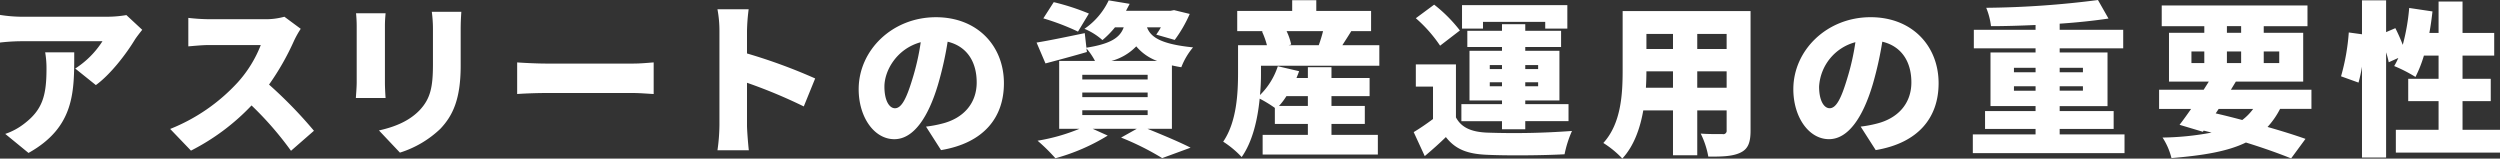 <svg xmlns="http://www.w3.org/2000/svg" width="664.622" height="42.157" viewBox="0 0 664.622 42.157">
  <rect x="0" y="0" width="664.622" height="42.157" fill="#333333" stroke="none"/>
  <defs>
    <style>
      .cls-1 {
        fill: #fff;
        fill-rule: evenodd;
      }
    </style>
  </defs>
  <path id="interview02-mv-txt02" class="cls-1" d="M530.448,594.72a25.056,25.056,0,0,1,.351,4.4c0,7.171-1.1,10.911-5.968,14.607a17.022,17.022,0,0,1-5,2.684l6.187,5.06c12.375-6.908,12.155-16.412,12.155-26.751h-7.723Zm21.59-9.9a30.235,30.235,0,0,1-5.266.44H524a38.052,38.052,0,0,1-5.573-.484v7.348a52.556,52.556,0,0,1,5.573-.352h21.677a23.875,23.875,0,0,1-7.24,7.26l5.485,4.4c3.949-2.86,8.118-8.36,10.356-12.056,0.439-.7,1.448-1.98,1.974-2.64Zm42.005,0.44a18.514,18.514,0,0,1-5.266.66H574.121a51.963,51.963,0,0,1-5.617-.352v7.568c1.229-.088,3.642-0.352,5.617-0.352h13.647a32.275,32.275,0,0,1-6.143,9.944,48.945,48.945,0,0,1-17.948,12.363l5.529,5.764a58.81,58.81,0,0,0,16.105-12.012A87.277,87.277,0,0,1,595.8,620.9l6.1-5.324A116.889,116.889,0,0,0,589.962,603.3a68.191,68.191,0,0,0,6.626-11.616,24.819,24.819,0,0,1,1.8-3.212Zm19.047-.924a34.252,34.252,0,0,1,.175,3.476v14.916c0,1.364-.175,3.255-0.219,4.135h7.9c-0.088-1.144-.176-2.991-0.176-4.091v-14.96c0-1.584.088-2.376,0.176-3.476H613.09Zm20.141-.4a34.824,34.824,0,0,1,.307,4.752V597.8c0,6.072-.614,9.2-3.554,12.319-2.633,2.728-6.231,4.356-10.8,5.368l5.573,5.9a27.392,27.392,0,0,0,10.751-6.336c3.335-3.52,5.4-7.92,5.4-16.763v-9.592c0-1.936.087-3.432,0.175-4.752h-7.855Zm22.694,21.867c1.8-.132,5.09-0.264,7.591-0.264h23.3c1.8,0,4.256.22,5.4,0.264v-8.4c-1.272.088-3.422,0.308-5.4,0.308h-23.3c-2.15,0-5.836-.176-7.591-0.308v8.4Zm79.225-4.135a144.826,144.826,0,0,0-18.123-6.644V589a52.328,52.328,0,0,1,.439-5.72h-8.294A30.823,30.823,0,0,1,709.7,589v25.123a49.556,49.556,0,0,1-.527,6.644h8.338c-0.22-1.98-.483-5.456-0.483-6.644V602.816a136.479,136.479,0,0,1,15.095,6.291Zm25.826,0.22c-1.536,5.059-2.852,7.7-4.607,7.7-1.492,0-2.809-1.98-2.809-5.763,0-4.18,3.2-10.032,9.654-11.792A63.548,63.548,0,0,1,760.976,601.892Zm7.636,18.831c11.321-1.892,16.718-8.624,16.718-17.775,0-9.9-7.021-17.556-18.079-17.556-11.628,0-20.536,8.8-20.536,19.139,0,7.436,4.125,13.288,9.478,13.288,5.134,0,9.04-5.852,11.629-14.563a91.418,91.418,0,0,0,2.545-11.352c5,1.188,7.723,5.192,7.723,10.824,0,5.719-3.686,9.591-9.215,10.955a31.147,31.147,0,0,1-4.257.792Zm39.306-36.3a61.392,61.392,0,0,0-9.346-3.035l-2.765,4.311a63.546,63.546,0,0,1,9.215,3.52Zm-1.755,25.7H823.54V611.4H806.163v-1.276Zm0-4.708H823.54v1.232H806.163v-1.232Zm0-4.707H823.54v1.232H806.163V600.7Zm7.767-3.7a14.35,14.35,0,0,0,6.582-3.872,13.121,13.121,0,0,0,5.529,3.872H813.93Zm16.061,18.039V598.2c0.79,0.176,1.623.352,2.5,0.484a18.387,18.387,0,0,1,3.116-5.28c-8.777-.88-11.278-2.816-12.243-5.324h3.686a18.557,18.557,0,0,1-1.229,1.936l4.915,1.408a35.281,35.281,0,0,0,3.993-6.908l-4.169-1.012-0.921.176H817.792c0.307-.615.658-1.231,0.965-1.847l-5.573-.924a18.97,18.97,0,0,1-6.45,7.567,16.859,16.859,0,0,1,4.783,2.992,24.3,24.3,0,0,0,3.335-3.388h2.325c-0.965,2.64-3.247,4.356-9.917,5.412l-0.439-3.872c-4.7.968-9.522,1.98-12.813,2.508l2.37,5.544c3.291-.88,7.284-1.936,11.014-3.036l-0.132-.968a17.173,17.173,0,0,1,2.282,3.344H800.02v18.039h5.4a50.524,50.524,0,0,1-11.146,3.168,47.511,47.511,0,0,1,4.74,4.664,53.5,53.5,0,0,0,13.91-6.028l-3.993-1.8h11.716l-4.169,2.332a71.72,71.72,0,0,1,10.927,5.456l7.547-2.772c-2.72-1.408-7.328-3.344-11.453-5.016h6.5Zm36.143-8.668v2.6h-7.679a17.471,17.471,0,0,0,1.974-2.6h5.705Zm4.037-17.291a37.6,37.6,0,0,1-1.141,3.74h-7.986l0.658-.176a15.689,15.689,0,0,0-1.229-3.564h9.7Zm-16.5,9.2h31.463v-5.456h-9.829c0.7-1.1,1.536-2.376,2.37-3.74h5.265V583.72H868.372v-2.859h-6.407v2.859H847.353v5.368h6.933l-0.351.088a21.34,21.34,0,0,1,1.316,3.652h-7.679v7.3c0,5.279-.307,13.023-3.949,18.347a25.6,25.6,0,0,1,4.914,4.092c2.94-4.18,4.257-10.12,4.783-15.532a32.836,32.836,0,0,1,4.037,2.464v4.268h8.777v2.9H854.11v5.236h30.629v-5.236h-12.33v-2.9h8.864v-4.8h-8.864v-2.6h10.136V601.54H872.409v-2.86h-6.275v2.86h-3.028c0.263-.616.483-1.188,0.7-1.8l-5.661-1.32a18.929,18.929,0,0,1-4.739,7.655,56.777,56.777,0,0,0,.263-5.895v-1.892Zm59.023-11.66h16.543v1.8h5.88v-6.247h-28v6.247h5.573v-1.8Zm1.8,17.116v-1.056h3.248v1.056h-3.248Zm0-5.632h3.248v1.056h-3.248v-1.056Zm12.857,0v1.056h-3.422v-1.056h3.422Zm0,5.632h-3.422v-1.056h3.422v1.056Zm-9.609,11.439h6.187v-2.156h11.5v-4.532h-11.5v-0.968h9.083v-13.2h-9.083v-1.012h9.522V589h-9.522v-1.76h-6.187V589h-9.216v4.312h9.216v1.012H909.1v13.2h8.645v0.968H906.946v4.532h10.795v2.156Zm-11.19-26.267a38.782,38.782,0,0,0-6.846-6.863l-4.871,3.607a36.865,36.865,0,0,1,6.451,7.3Zm-1.053,9.02H894.834v5.9H899.4v8.623c-1.711,1.276-3.51,2.508-5.134,3.476l2.94,6.38c2.238-1.892,3.949-3.432,5.617-5.06,2.589,3.344,5.88,4.488,10.839,4.708,5.616,0.264,14.963.176,20.712-.132a29.317,29.317,0,0,1,1.974-6.2,208.763,208.763,0,0,1-22.6.44c-4.125-.176-6.8-1.32-8.249-4.048V597.932Zm64.152,6.2V599.78h7.811v4.356H969.65Zm-13.647,0q0.132-2.31.132-4.356H963.2v4.356H956Zm7.2-14.3v4h-7.065v-4H963.2Zm14.261,4H969.65v-4h7.811v4Zm6.363-10.076H949.816v15.708c0,6.2-.351,14.123-5.134,19.359a25.594,25.594,0,0,1,5.046,4.136c3.072-3.3,4.739-8.008,5.573-12.8h7.9v11.924h6.45V610.163h7.811v5.28a0.887,0.887,0,0,1-1.1,1.012c-0.79,0-3.642.044-5.792-.132a22.752,22.752,0,0,1,2.018,6.116c3.906,0.044,6.626-.088,8.645-1.1,1.931-.968,2.589-2.64,2.589-5.808V583.764Zm25.626,18.128c-1.53,5.059-2.85,7.7-4.6,7.7-1.5,0-2.81-1.98-2.81-5.763a12.971,12.971,0,0,1,9.65-11.792A63.545,63.545,0,0,1,1009.45,601.892Zm7.64,18.831c11.32-1.892,16.72-8.624,16.72-17.775,0-9.9-7.02-17.556-18.08-17.556-11.63,0-20.539,8.8-20.539,19.139,0,7.436,4.125,13.288,9.479,13.288,5.13,0,9.04-5.852,11.63-14.563a92.081,92.081,0,0,0,2.54-11.352c5.01,1.188,7.73,5.192,7.73,10.824,0,5.719-3.69,9.591-9.22,10.955a31.024,31.024,0,0,1-4.26.792Zm36.75-15.8V603.74h5.75v1.187h-5.75Zm0-6.071h5.75v1.188h-5.75v-1.188Zm18.34,0v1.188H1066v-1.188h6.18Zm0,6.071H1066V603.74h6.18v1.187ZM1066,616.543v-1.452h14.35v-4.752H1066v-1.32h12.72V594.764H1066v-1.1h16.89v-4.928H1066v-1.628c4.65-.308,9.12-0.792,12.98-1.364l-2.8-4.927a248.565,248.565,0,0,1-29.71,2.068,18.126,18.126,0,0,1,1.27,4.883c3.78,0,7.81-.132,11.85-0.308v1.276h-16.41v4.928h16.41v1.1h-11.98v14.255h11.98v1.32h-13.43v4.752h13.43v1.452h-16.68v4.972h40.33v-4.972H1066Zm42.27-6.776h9.17a14.031,14.031,0,0,1-2.9,2.948c-2.32-.616-4.73-1.232-7.06-1.76Zm-7.24-15.267h3.42v3.08h-3.42V594.5Zm9.43-6.732h3.78v1.76h-3.78v-1.76Zm13.91,6.732v3.08h-4.12V594.5h4.12Zm-13.91,3.08V594.5h3.78v3.08h-3.78Zm22.47,12.187v-5.1h-21.41l1.31-2.155h17.91v-12.98h-10.49v-1.76h11.63v-5.5h-38.75v5.5h11.32v1.76h-9.39v12.98h10.58c-0.44.7-.88,1.408-1.36,2.155h-11.85v5.1h8.51c-1.1,1.584-2.15,3.036-3.07,4.224l6.19,1.848,0.22-.308,2.1,0.528a74.161,74.161,0,0,1-13.03,1.32,17.72,17.72,0,0,1,2.37,5.456c8.47-.7,14.92-1.76,19.79-4.136,4.69,1.452,8.86,2.948,12.02,4.224l3.82-5.192c-2.72-.968-6.23-2.068-10.09-3.168a21.5,21.5,0,0,0,3.33-4.8h8.34Zm40.17,5.544V607.7h7.5V601.76h-7.5V595.6h8.42v-6.028h-8.42v-8.359h-6.37v8.359h-2.45c0.35-1.848.61-3.784,0.83-5.72l-6.19-.923a55.2,55.2,0,0,1-1.71,9.811,45.731,45.731,0,0,0-1.97-4.444l-2.46,1.056v-8.447h-6.41v9.019l-3.51-.484a56.957,56.957,0,0,1-2.06,11.66l4.65,1.672a40.519,40.519,0,0,0,.92-4.224V622.7h6.41V594.72a23.246,23.246,0,0,1,.7,2.64l2.55-1.144a18.685,18.685,0,0,1-1.1,2.156,37.725,37.725,0,0,1,5.66,2.9,33.674,33.674,0,0,0,2.24-5.676h3.9v6.16h-8.07V607.7h8.07v7.612h-11.36v6.072h27.69v-6.072h-9.96Z" transform="translate(-518.438 -580.812)"/>
</svg>

